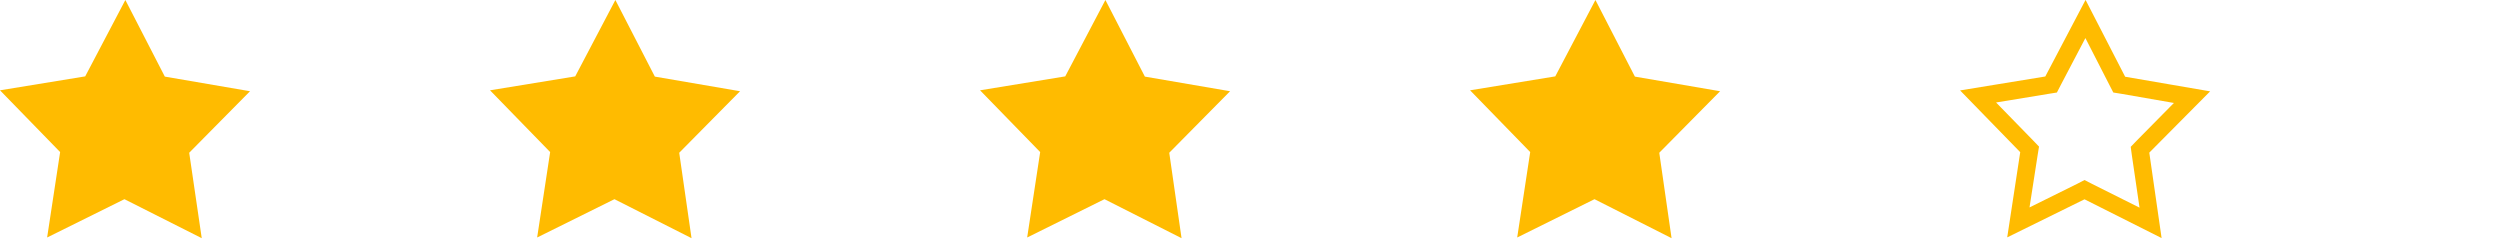 <svg xmlns="http://www.w3.org/2000/svg" width="250" height="24" viewBox="0 0 250 24" fill="none"><g clip-path="url(#clip0_277_316)"><path d="M20.174 23.818L12.443 19.918L4.713 23.749L6.013 15.206L0 9.031L8.52 7.638L12.536 0L16.483 7.661L25.002 9.123L18.92 15.275L20.174 23.818Z" fill="#FFBB00"></path><path d="M69.153 23.818L61.445 19.918L53.715 23.749L55.015 15.206L49.002 9.031L57.522 7.638L61.538 0L65.485 7.661L74.005 9.123L67.922 15.275L69.153 23.818Z" fill="#FFBB00"></path><path d="M118.155 23.818L110.448 19.918L102.717 23.749L104.017 15.206L98.005 9.031L106.524 7.638L110.541 0L114.487 7.661L123.007 9.123L116.925 15.275L118.155 23.818Z" fill="#FFBB00"></path><path d="M167.157 23.818L159.45 19.918L151.72 23.749L153.02 15.206L147.007 9.031L155.527 7.638L159.543 0L163.489 7.661L172.009 9.123L165.927 15.275L167.157 23.818Z" fill="#FFBB00"></path><path d="M208.522 3.773L210.936 8.485L211.331 9.251L212.19 9.39L217.39 10.296L213.676 14.057L213.072 14.684L213.188 15.542L213.954 20.766L209.218 18.398L208.452 18.003L207.686 18.398L202.951 20.742L203.763 15.519L203.902 14.66L203.299 14.033L199.608 10.249L204.831 9.39L205.69 9.251L206.085 8.485L208.545 3.796M208.545 0.012L204.529 7.649L196.009 9.042L202.022 15.217L200.722 23.737L208.452 19.93L216.16 23.807L214.929 15.264L221.012 9.135L212.515 7.673L208.568 0.012L208.545 0.012Z" fill="#FFBB00"></path></g><defs><clipPath id="clip0_277_316"><rect width="250" height="23.818" fill="white"></rect></clipPath></defs></svg>